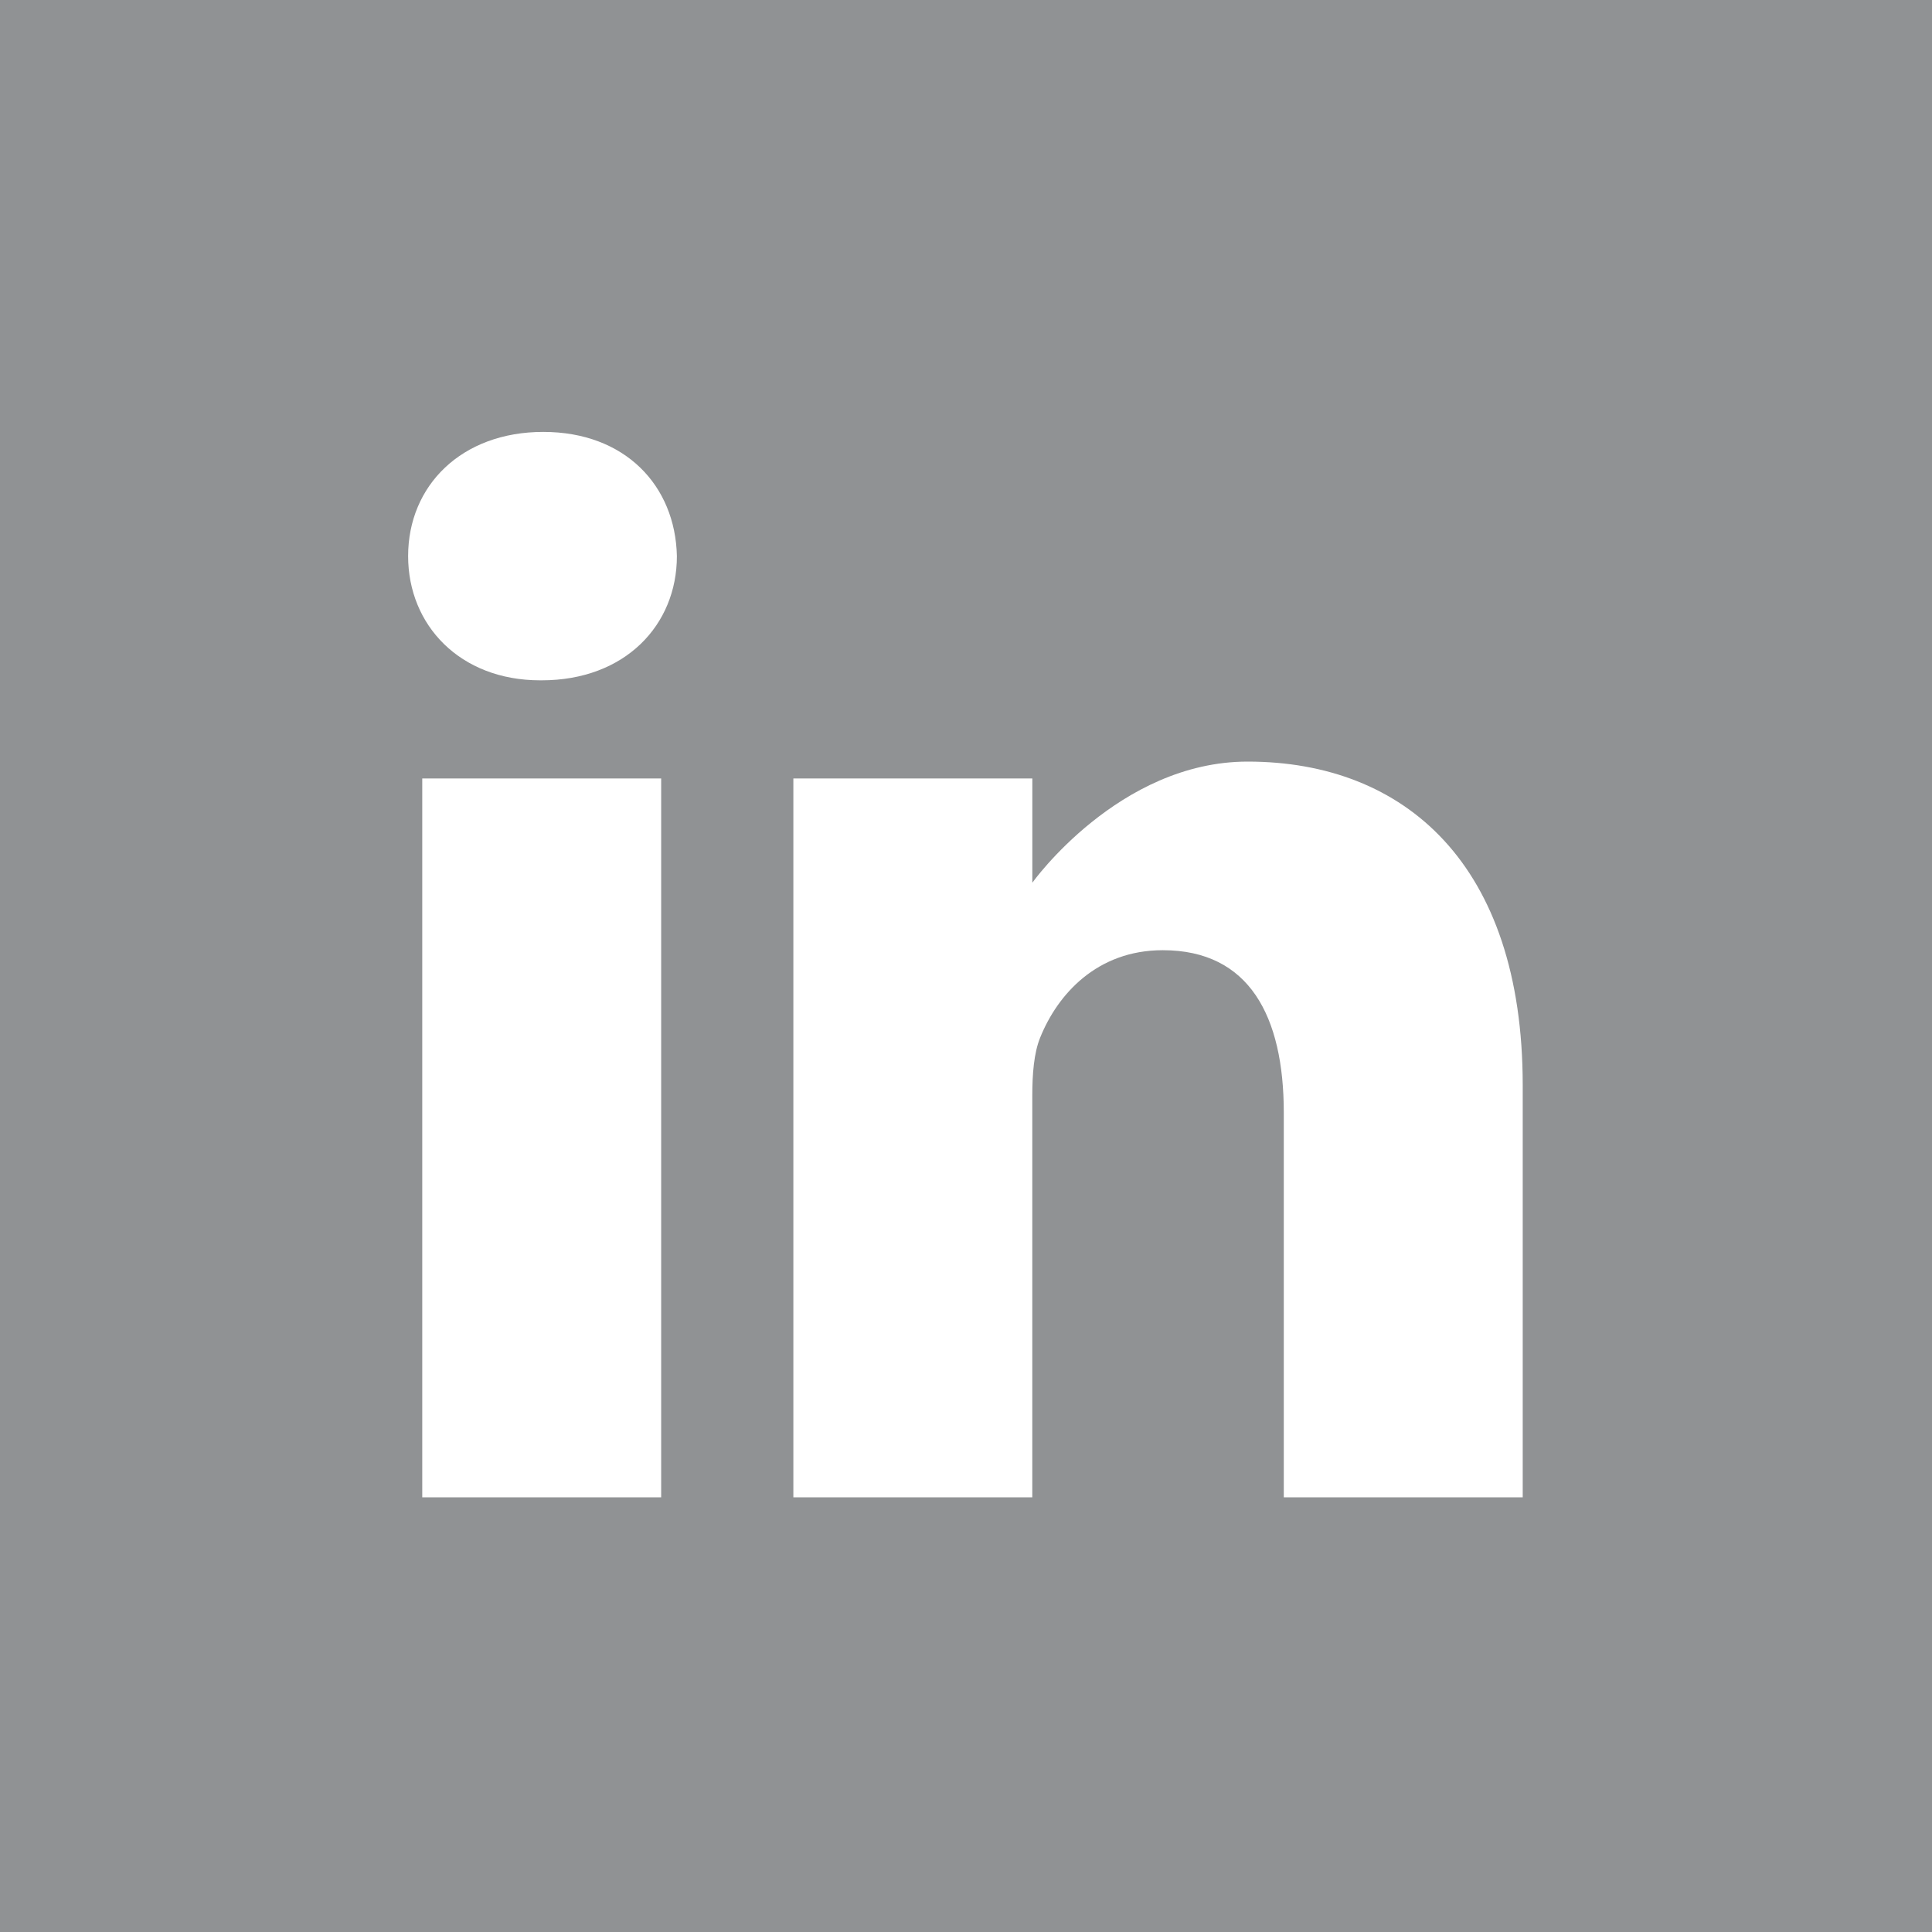 <svg width="45" height="45" viewBox="0 0 45 45" fill="none" xmlns="http://www.w3.org/2000/svg">
<path fill-rule="evenodd" clip-rule="evenodd" d="M45 0H0V45H45V0ZM9.506 12.953C9.506 11.31 10.75 10.06 12.654 10.06C14.558 10.06 15.73 11.31 15.766 12.953C15.766 14.56 14.558 15.846 12.617 15.846H12.581C10.713 15.846 9.506 14.56 9.506 12.953ZM15.4 18.132H9.835V34.875H15.4V18.132ZM29.06 17.739C26.058 17.739 24.045 20.56 24.045 20.56V18.132H18.479V34.875H24.044V25.525C24.044 25.024 24.081 24.525 24.228 24.167C24.63 23.167 25.546 22.132 27.083 22.132C29.097 22.132 29.902 23.667 29.902 25.918V34.875H35.467V25.275C35.467 20.132 32.721 17.739 29.06 17.739Z" fill="#909294"/>
</svg>
